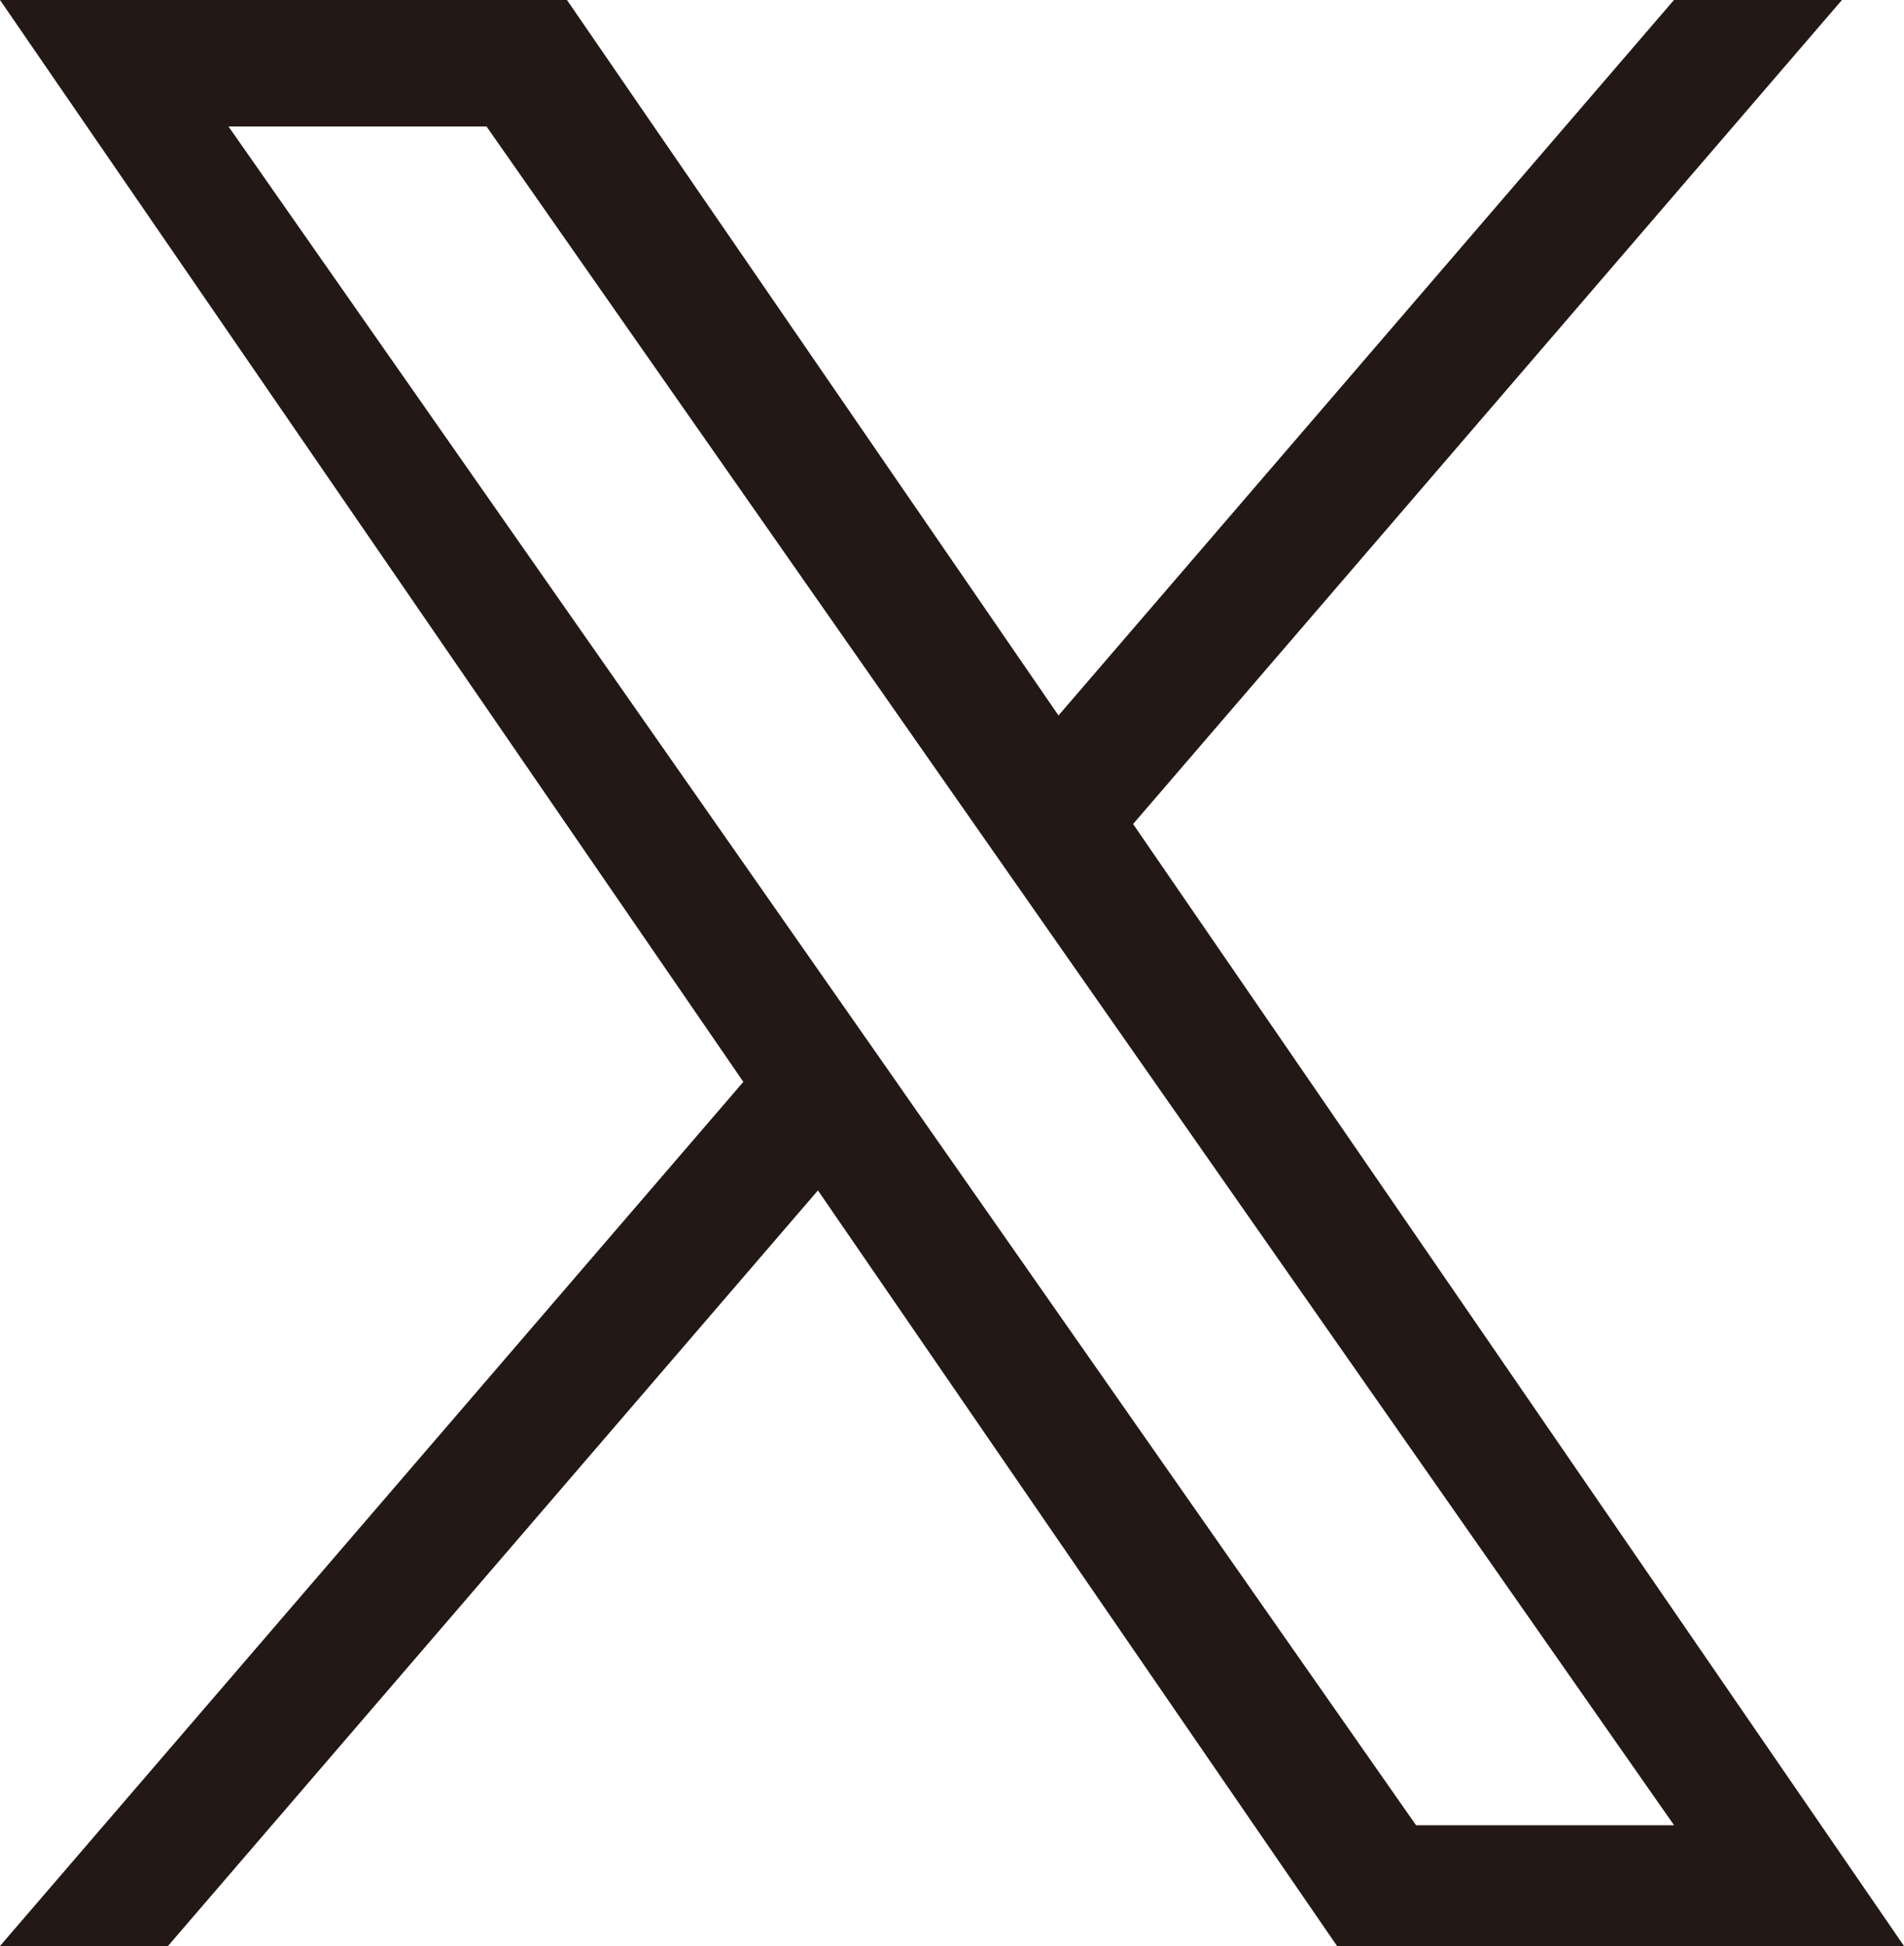 <?xml version="1.0" encoding="UTF-8"?>
<svg id="_レイヤー_2" data-name="レイヤー 2" xmlns="http://www.w3.org/2000/svg" width="32.189" height="32.897" viewBox="0 0 32.189 32.897">
  <g id="_画像" data-name="画像">
    <path d="M19.157,13.929L31.14,0h-2.84l-10.405,12.095L9.585,0H0l12.567,18.289L0,32.897h2.84l10.988-12.773,8.776,12.773h9.585l-13.033-18.967h.001ZM15.268,18.451l-1.273-1.821L3.863,2.138h4.362l8.176,11.695,1.273,1.821,10.628,15.202h-4.362l-8.673-12.405v-.001Z" fill="#231815"/>
  </g>
</svg>